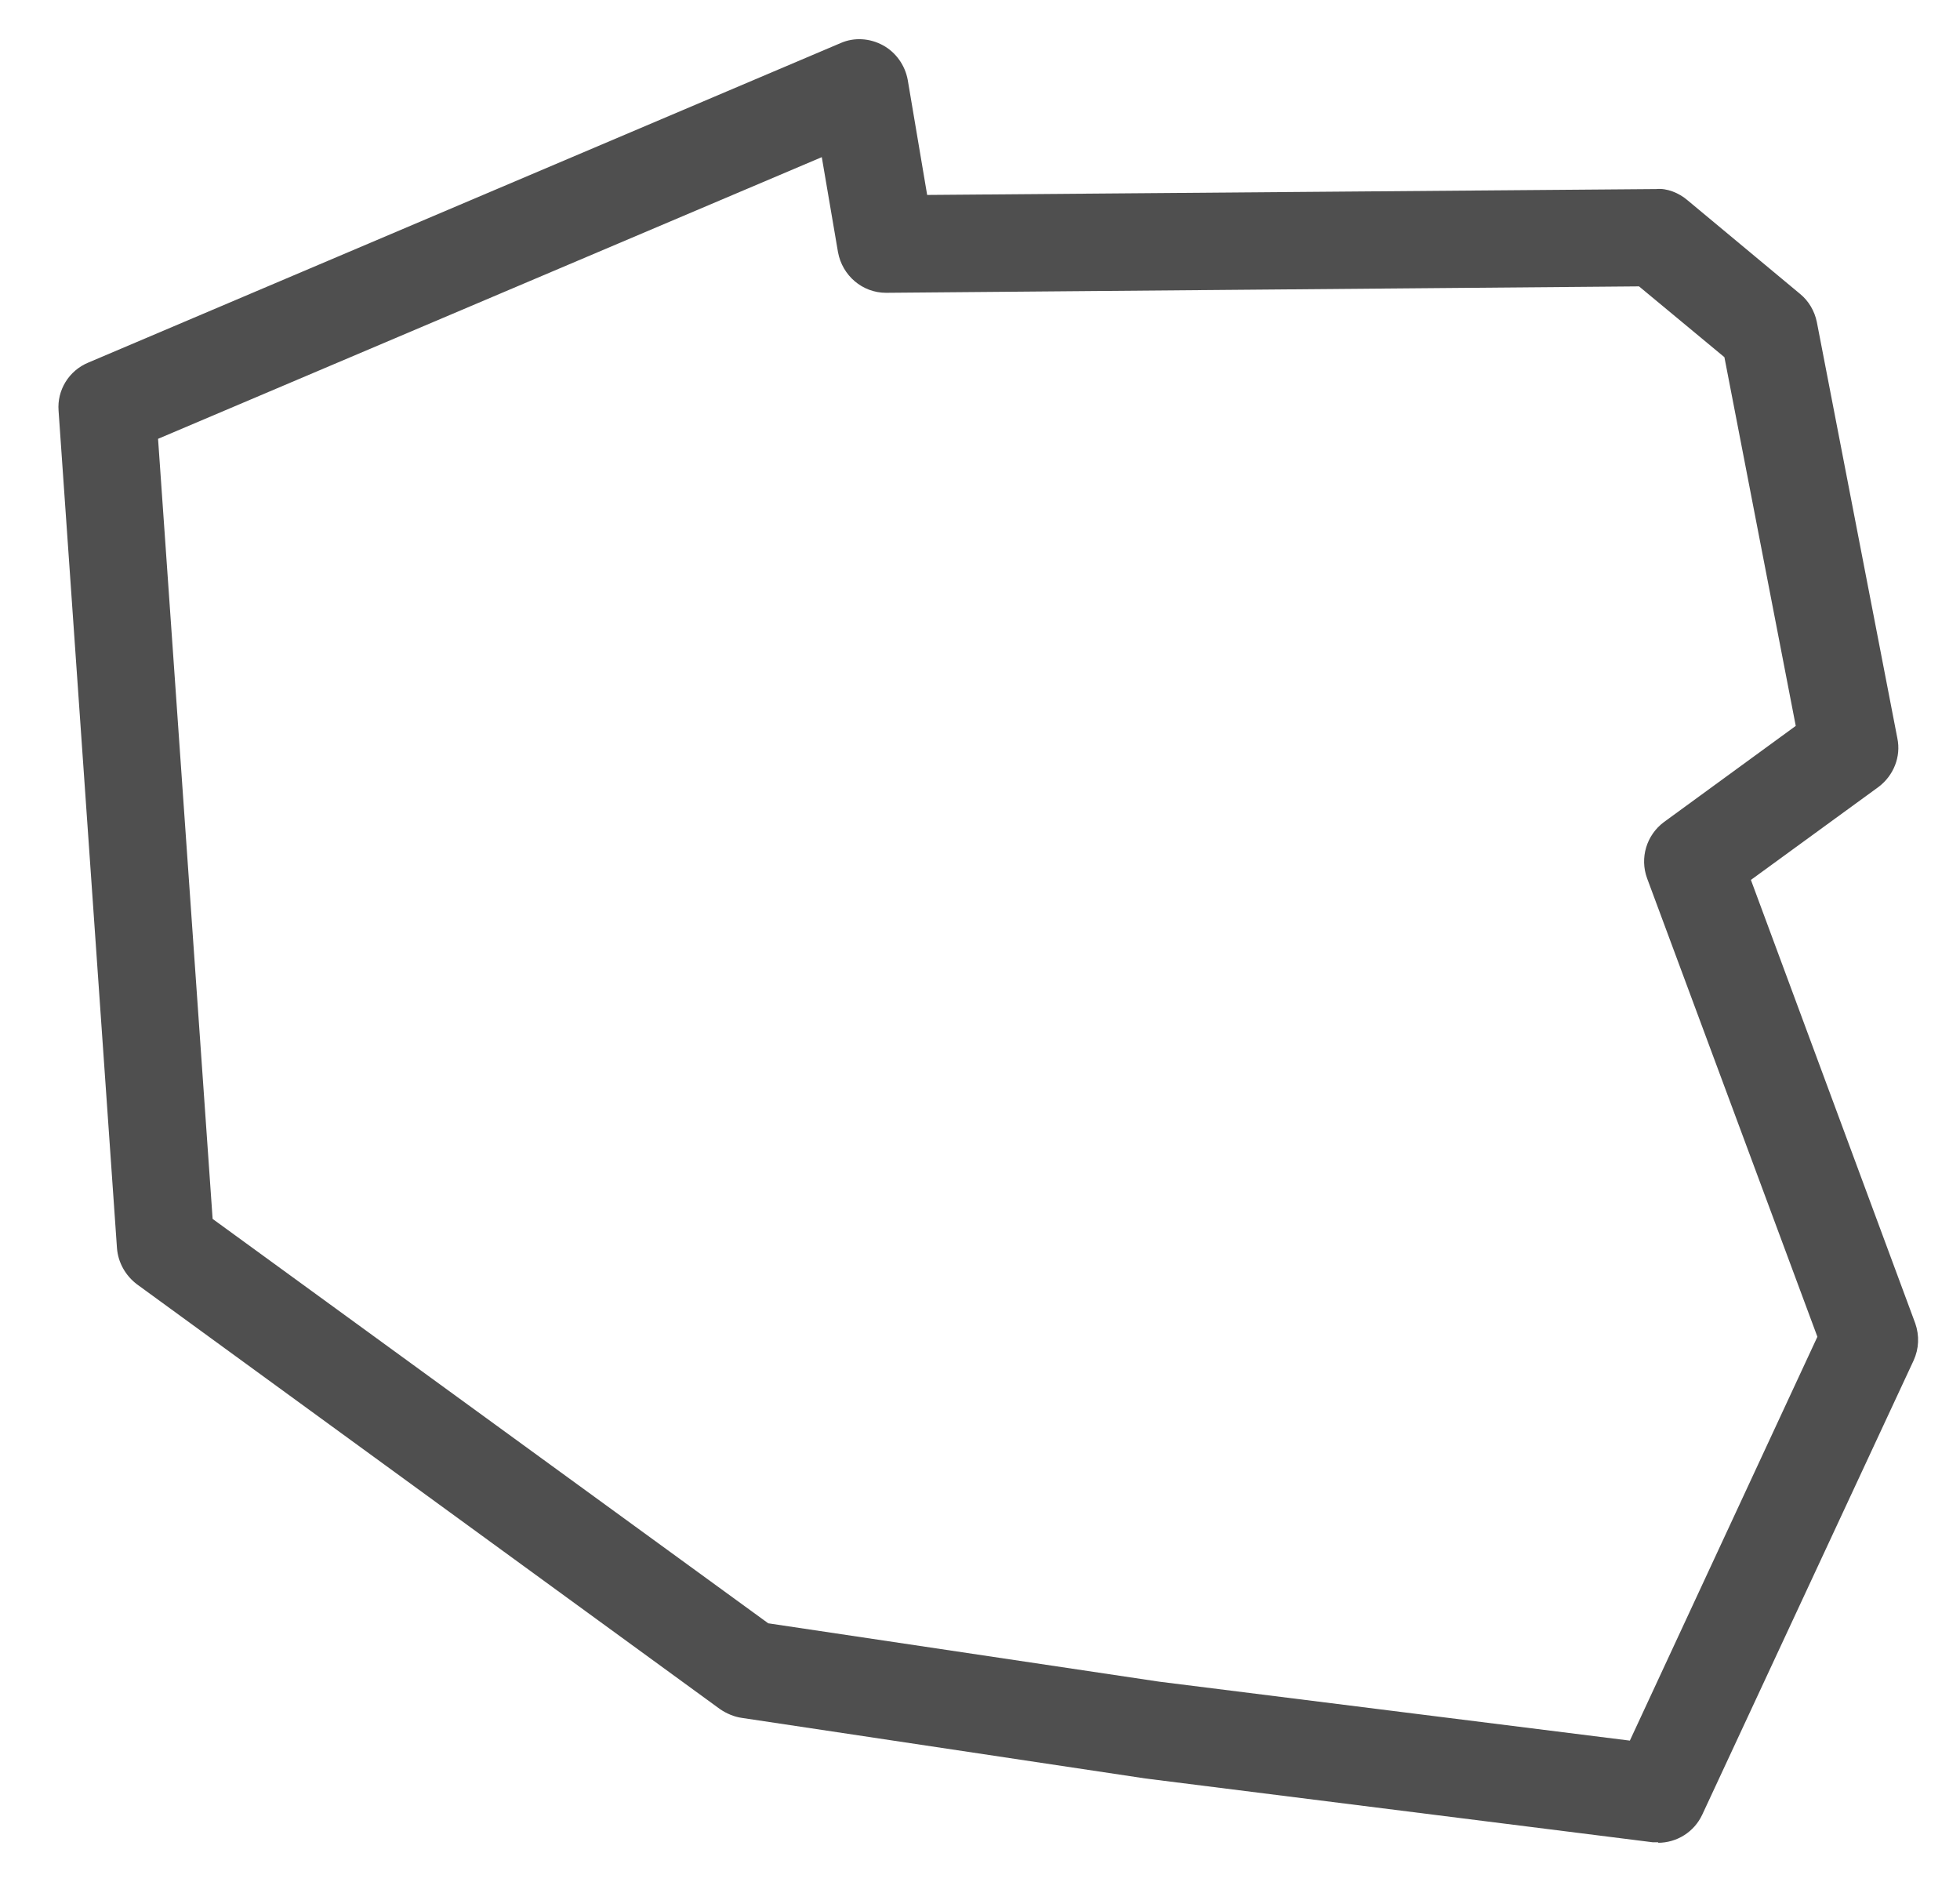 <svg width="25" height="24" viewBox="0 0 25 24" fill="none" xmlns="http://www.w3.org/2000/svg">
<path d="M21.154 23.493C21.154 23.493 21.106 23.493 21.078 23.493L14.611 22.68L9.461 21.907C9.365 21.894 9.268 21.852 9.186 21.797L1.747 16.378C1.602 16.268 1.506 16.102 1.492 15.916L0.747 5.237C0.727 4.975 0.878 4.727 1.126 4.624L10.723 0.549C10.896 0.473 11.095 0.487 11.261 0.577C11.426 0.666 11.544 0.832 11.578 1.018L11.826 2.486L21.127 2.411C21.258 2.397 21.416 2.459 21.526 2.555L22.96 3.748C23.071 3.838 23.146 3.969 23.174 4.107L24.201 9.415C24.25 9.65 24.153 9.891 23.96 10.036L22.333 11.221L24.429 16.875C24.484 17.033 24.477 17.199 24.408 17.35L21.712 23.142C21.609 23.362 21.389 23.5 21.147 23.5L21.154 23.493ZM9.799 20.701L14.784 21.445L20.789 22.197L23.181 17.047L21.009 11.201C20.913 10.939 21.002 10.649 21.223 10.484L22.905 9.257L21.995 4.555L20.906 3.652L11.302 3.734C10.999 3.734 10.744 3.514 10.689 3.217L10.482 2.004L2.016 5.596L2.712 15.544L9.799 20.701Z" fill="#4F4F4F"/>
</svg>
